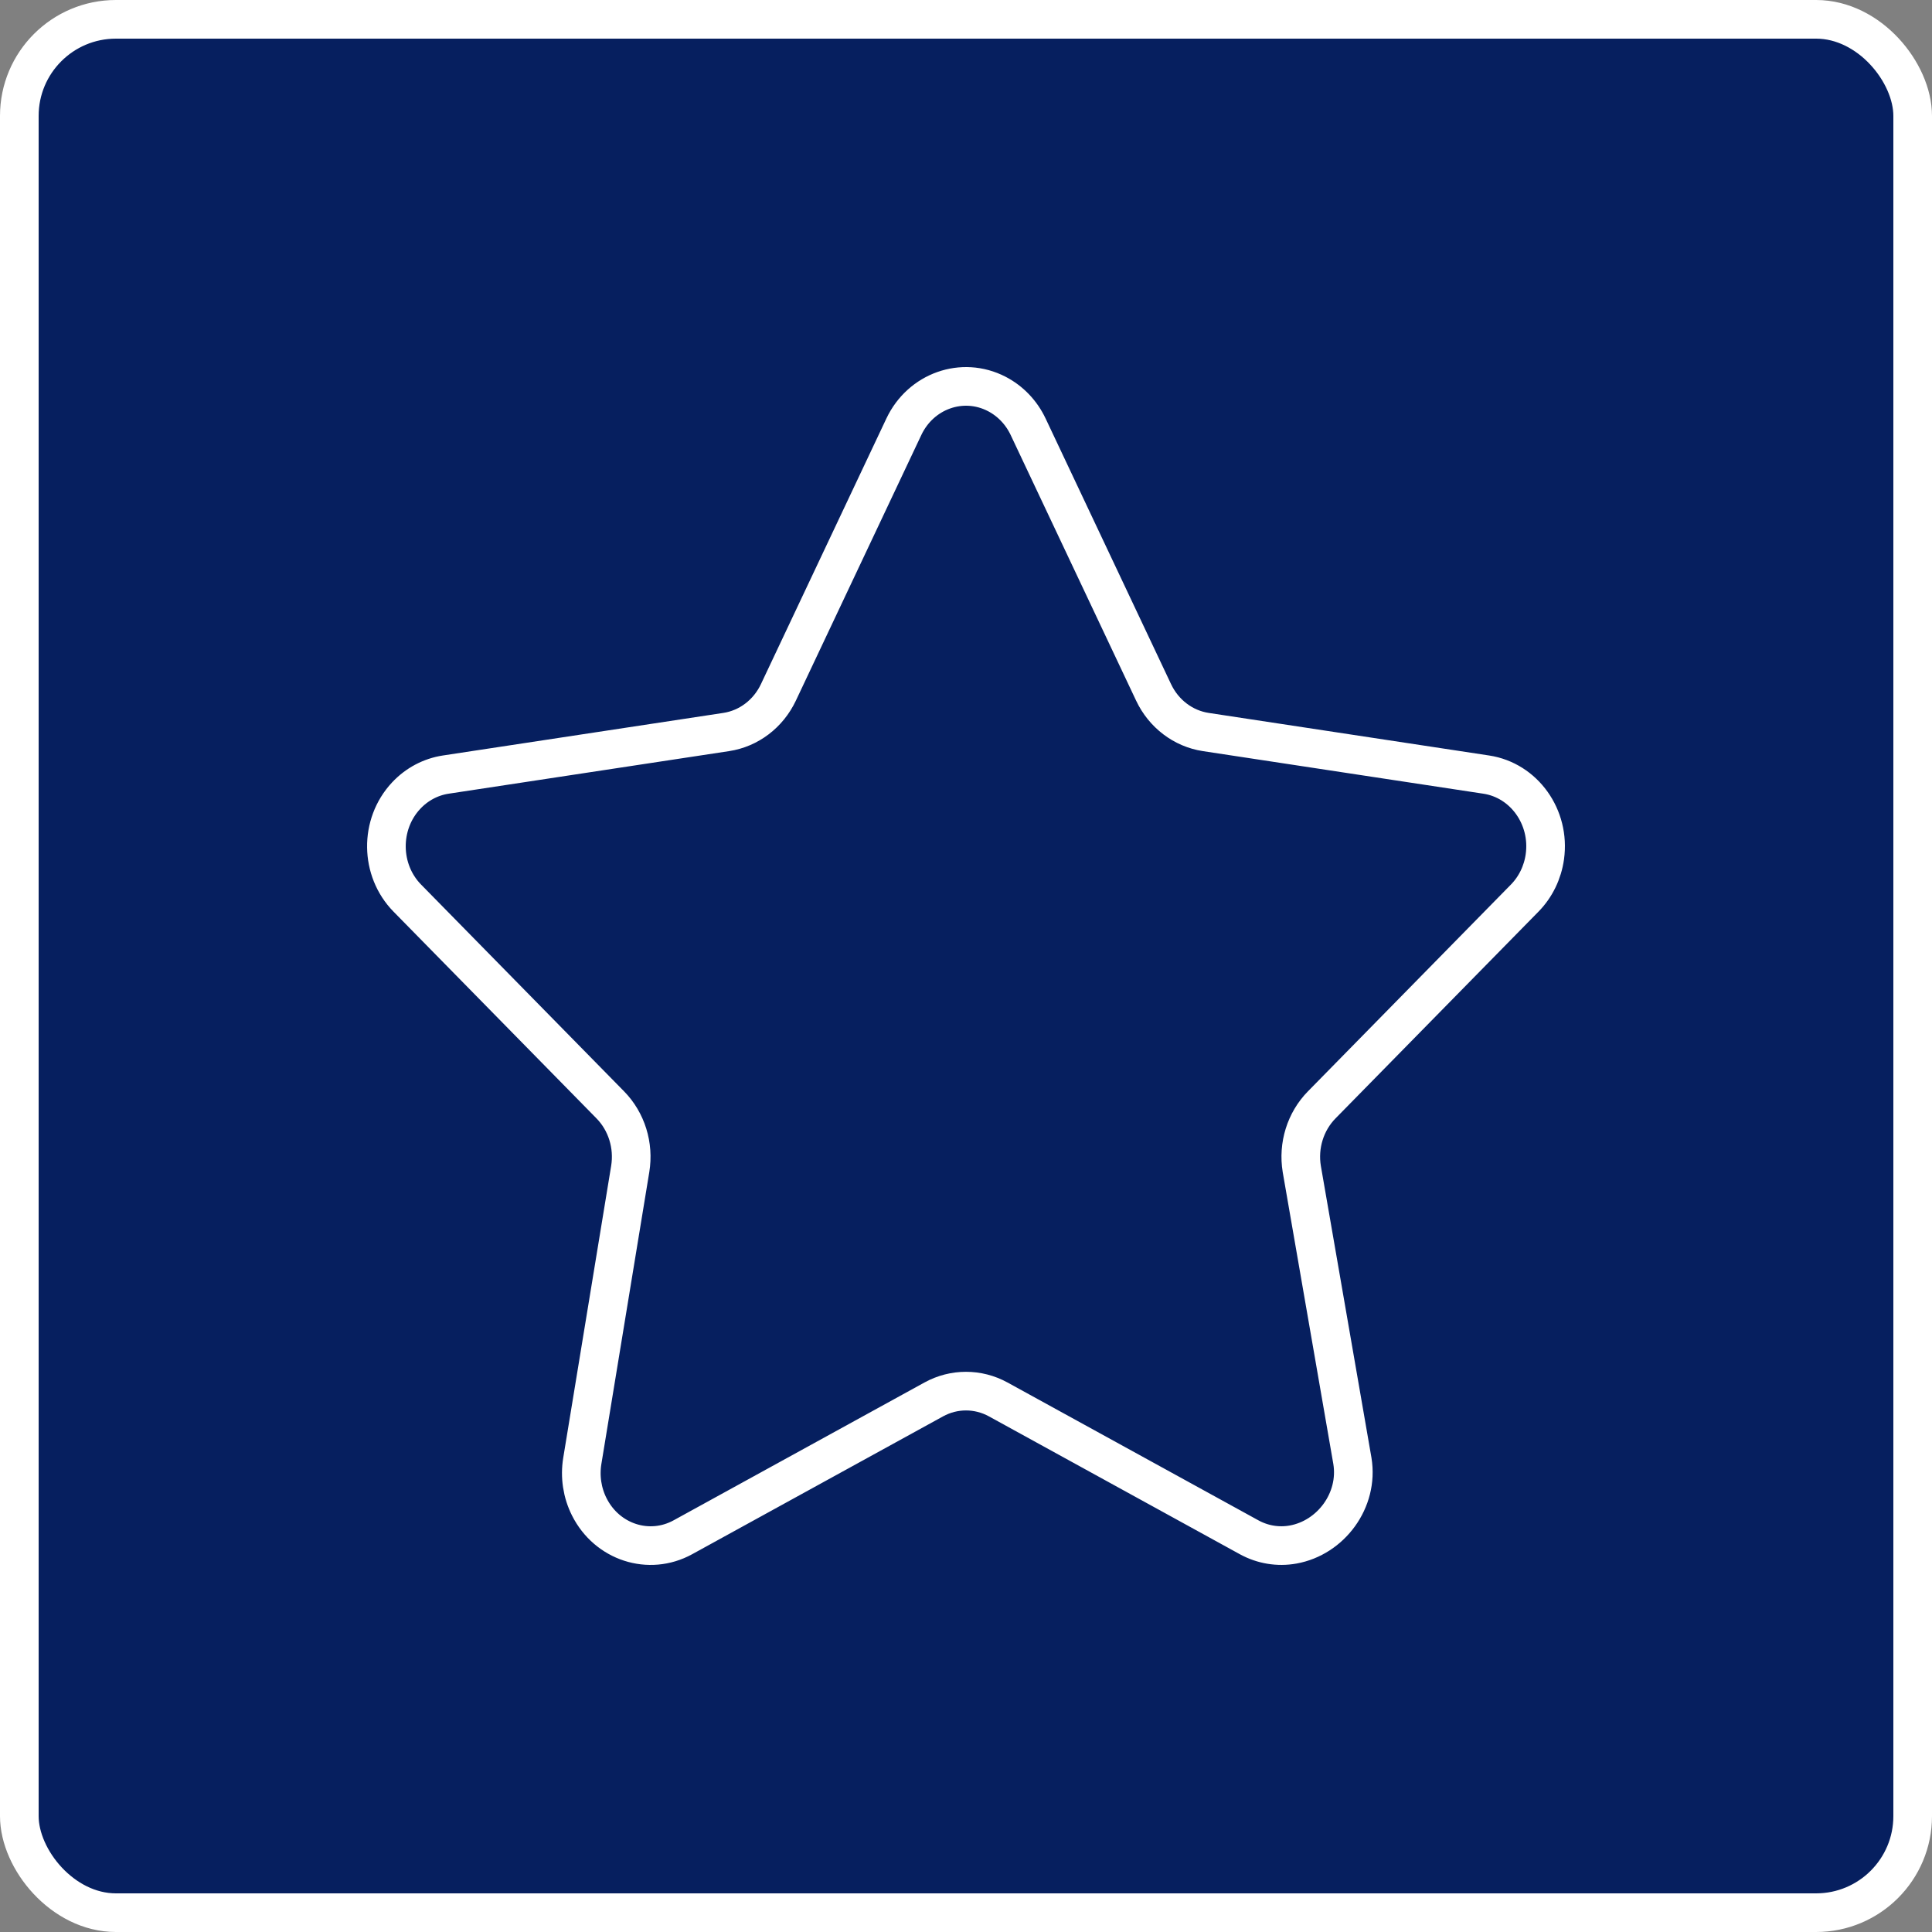<svg xmlns="http://www.w3.org/2000/svg" width="100" height="100" viewBox="0 0 100 100" fill="none"><rect x="0" y="0" width="100" height="100" fill="#808080" stroke="none"/><rect x="1" y="1" width="98" height="98" rx="5" fill="#061F5F"></rect><path fill-rule="evenodd" clip-rule="evenodd" d="M48.33 72.435L35.346 79.569C33.592 80.532 31.423 79.828 30.501 77.995C30.133 77.265 30.007 76.429 30.14 75.616L32.62 60.507C32.819 59.291 32.434 58.05 31.588 57.188L21.084 46.488C19.665 45.043 19.636 42.669 21.019 41.186C21.569 40.596 22.291 40.212 23.072 40.093L37.589 37.889C38.758 37.711 39.768 36.944 40.29 35.837L46.782 22.091C47.659 20.234 49.811 19.472 51.588 20.388C52.295 20.753 52.868 21.351 53.217 22.091L59.709 35.837C60.232 36.944 61.242 37.711 62.411 37.889L76.928 40.093C78.888 40.391 80.247 42.293 79.962 44.342C79.849 45.158 79.481 45.913 78.916 46.488L68.412 57.188C67.566 58.05 67.18 59.291 67.38 60.507L70 75.616C70.335 77.657 68.883 79.595 66.93 79.945C66.152 80.085 65.352 79.952 64.654 79.569L51.669 72.435C50.624 71.861 49.375 71.861 48.33 72.435Z" stroke="white" stroke-width="2" stroke-linejoin="round"></path><rect x="1" y="1" width="98" height="98" rx="5" stroke="white" stroke-width="2"></rect></svg>